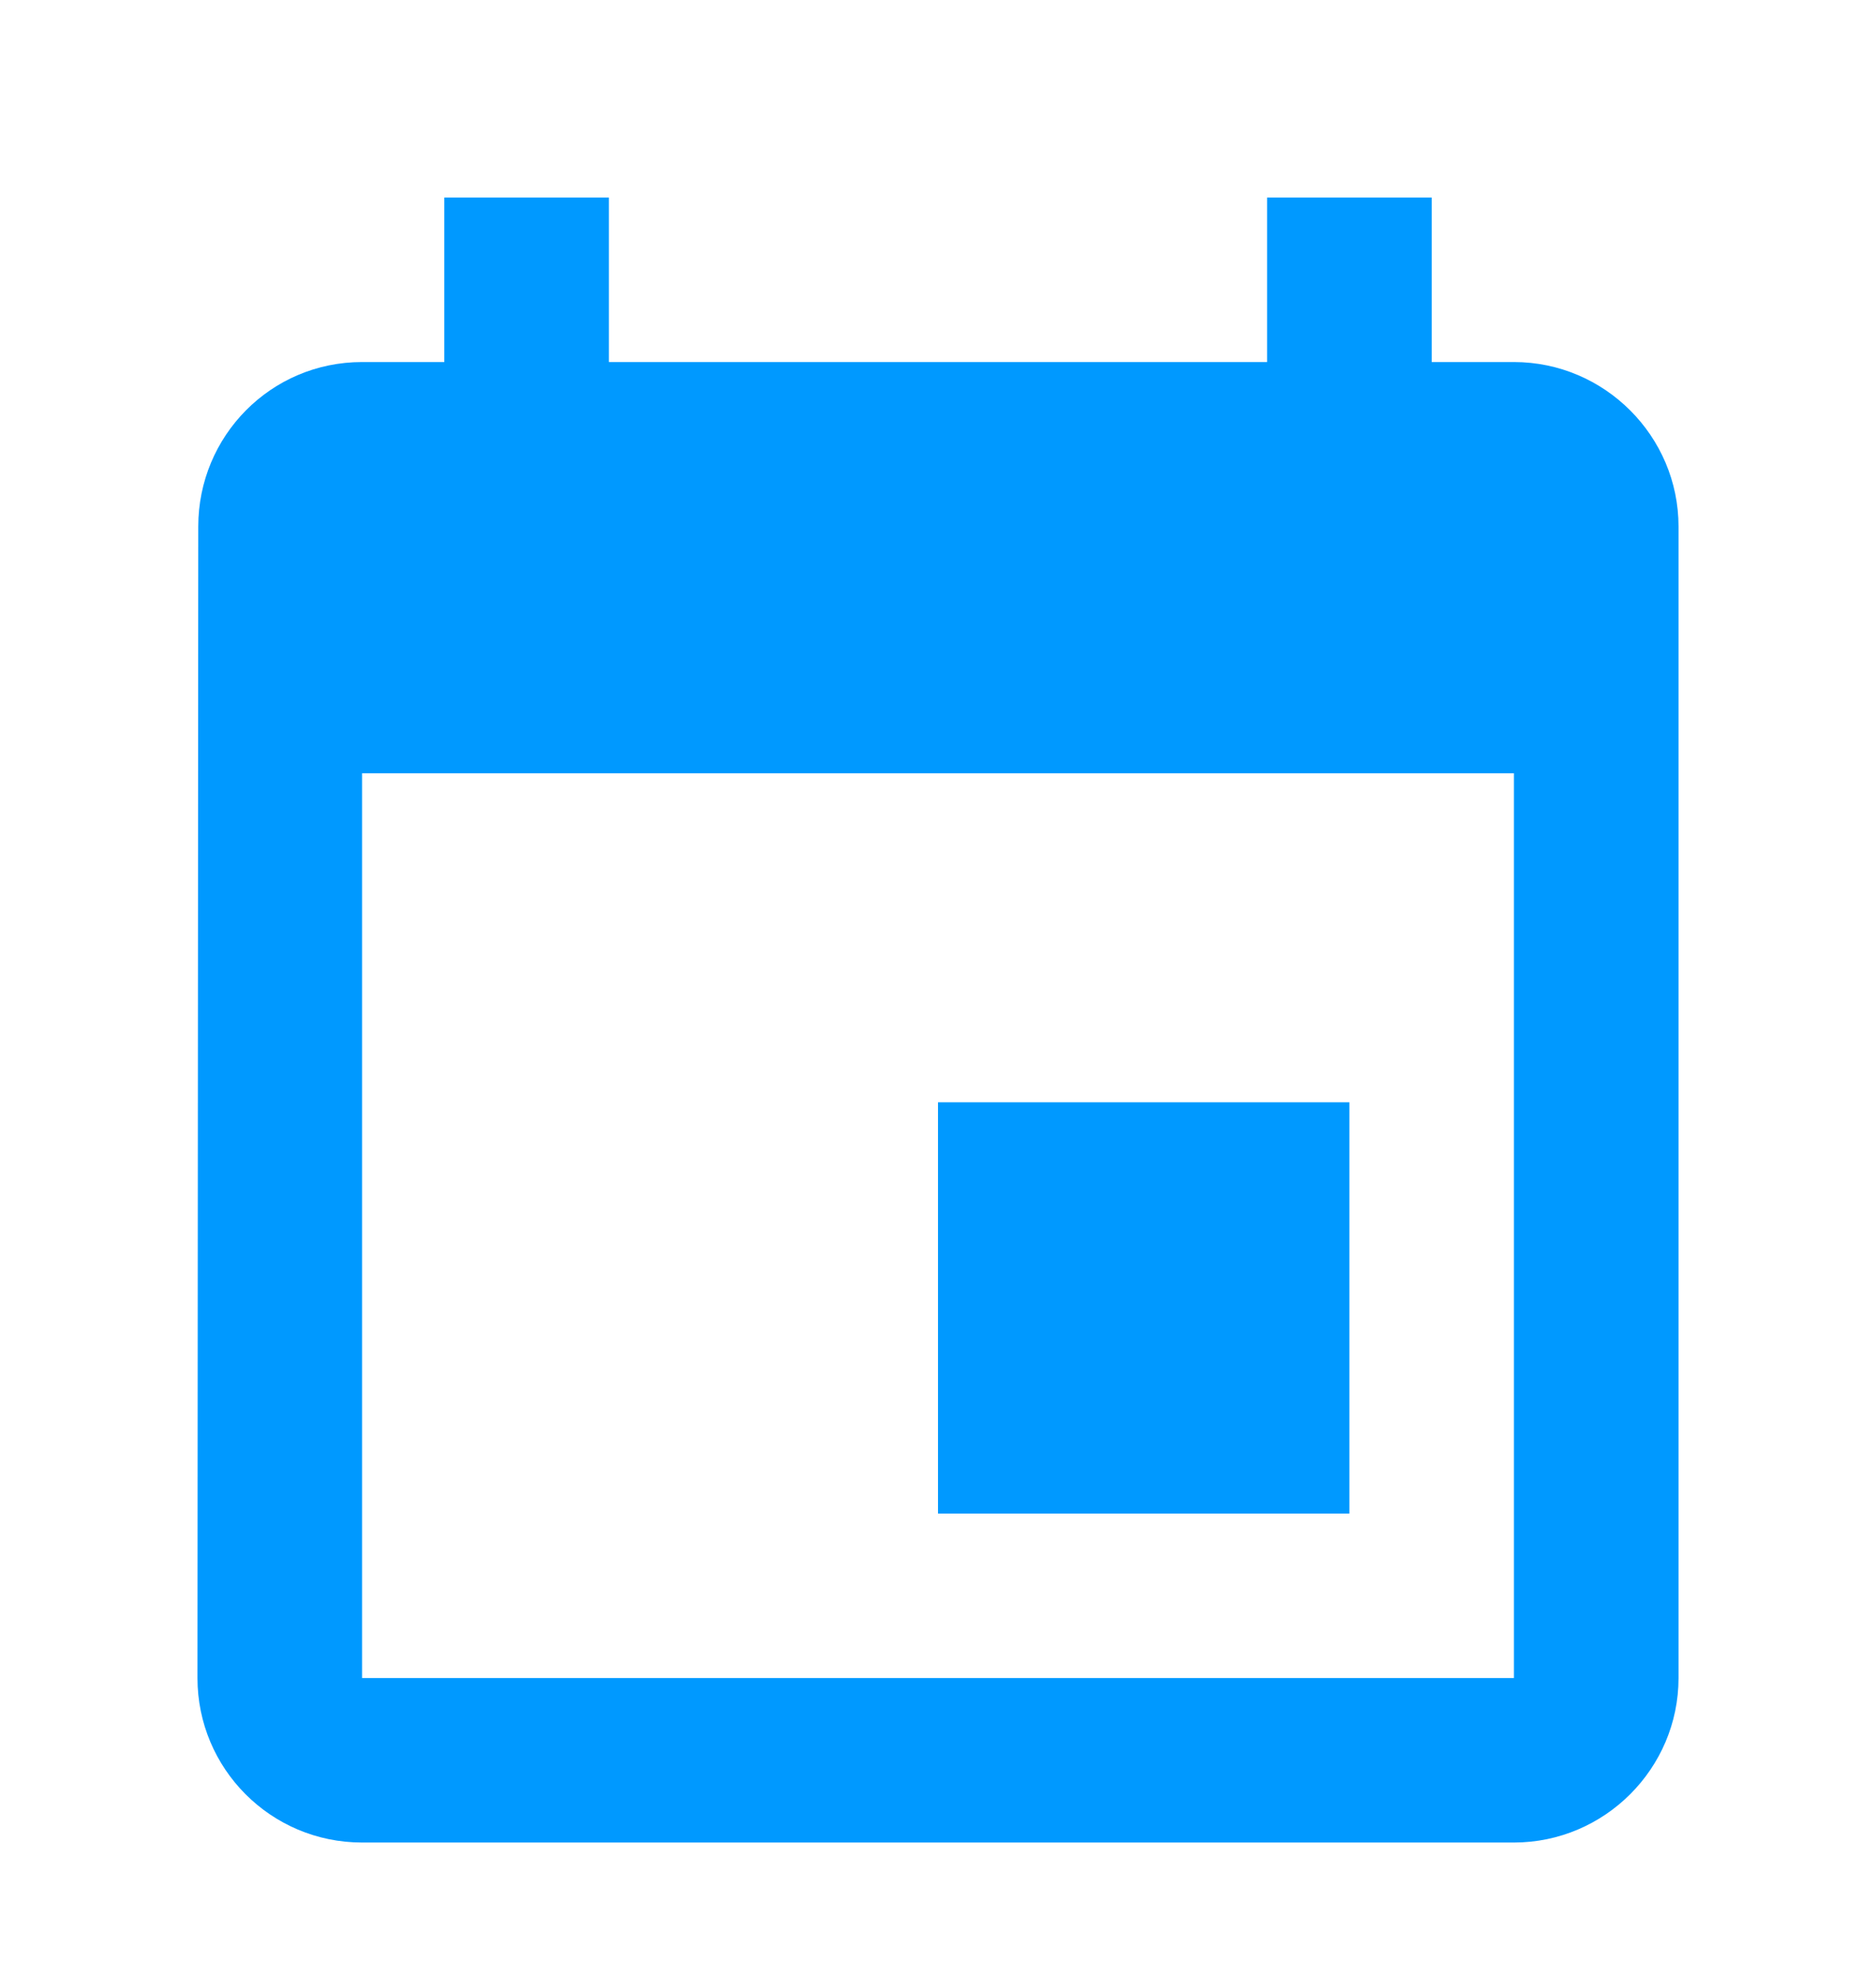 <?xml version="1.0" encoding="UTF-8" standalone="no"?>
<svg width="19px" height="20px" viewBox="0 0 19 20" version="1.1" xmlns="http://www.w3.org/2000/svg" xmlns:xlink="http://www.w3.org/1999/xlink">
    <!-- Generator: Sketch 40.1 (33804) - http://www.bohemiancoding.com/sketch -->
    <title>ic_dates</title>
    <desc>Created with Sketch.</desc>
    <defs></defs>
    <g id="Widget-Desktop" stroke="none" stroke-width="1" fill="none" fill-rule="evenodd">
        <path d="M3.667,16.987 L15.333,16.987 L15.333,7.828 L3.667,7.828 L3.667,16.987 Z M12.833,2 L12.833,3.665 L6.167,3.665 L6.167,2 L4.5,2 L4.5,3.665 L3.667,3.665 C2.742,3.665 2.008,4.415 2.008,5.33 L2,16.987 C2,17.903 2.742,18.652 3.667,18.652 L15.333,18.652 C16.25,18.652 17,17.903 17,16.987 L17,5.33 C17,4.415 16.25,3.665 15.333,3.665 L14.5,3.665 L14.5,2 L12.833,2 Z M9.5,15.322 L13.667,15.322 L13.667,11.159 L9.5,11.159 L9.5,15.322 Z" id="Page-1-Copy-25" fill="#0099FF"></path>
    </g>
</svg>